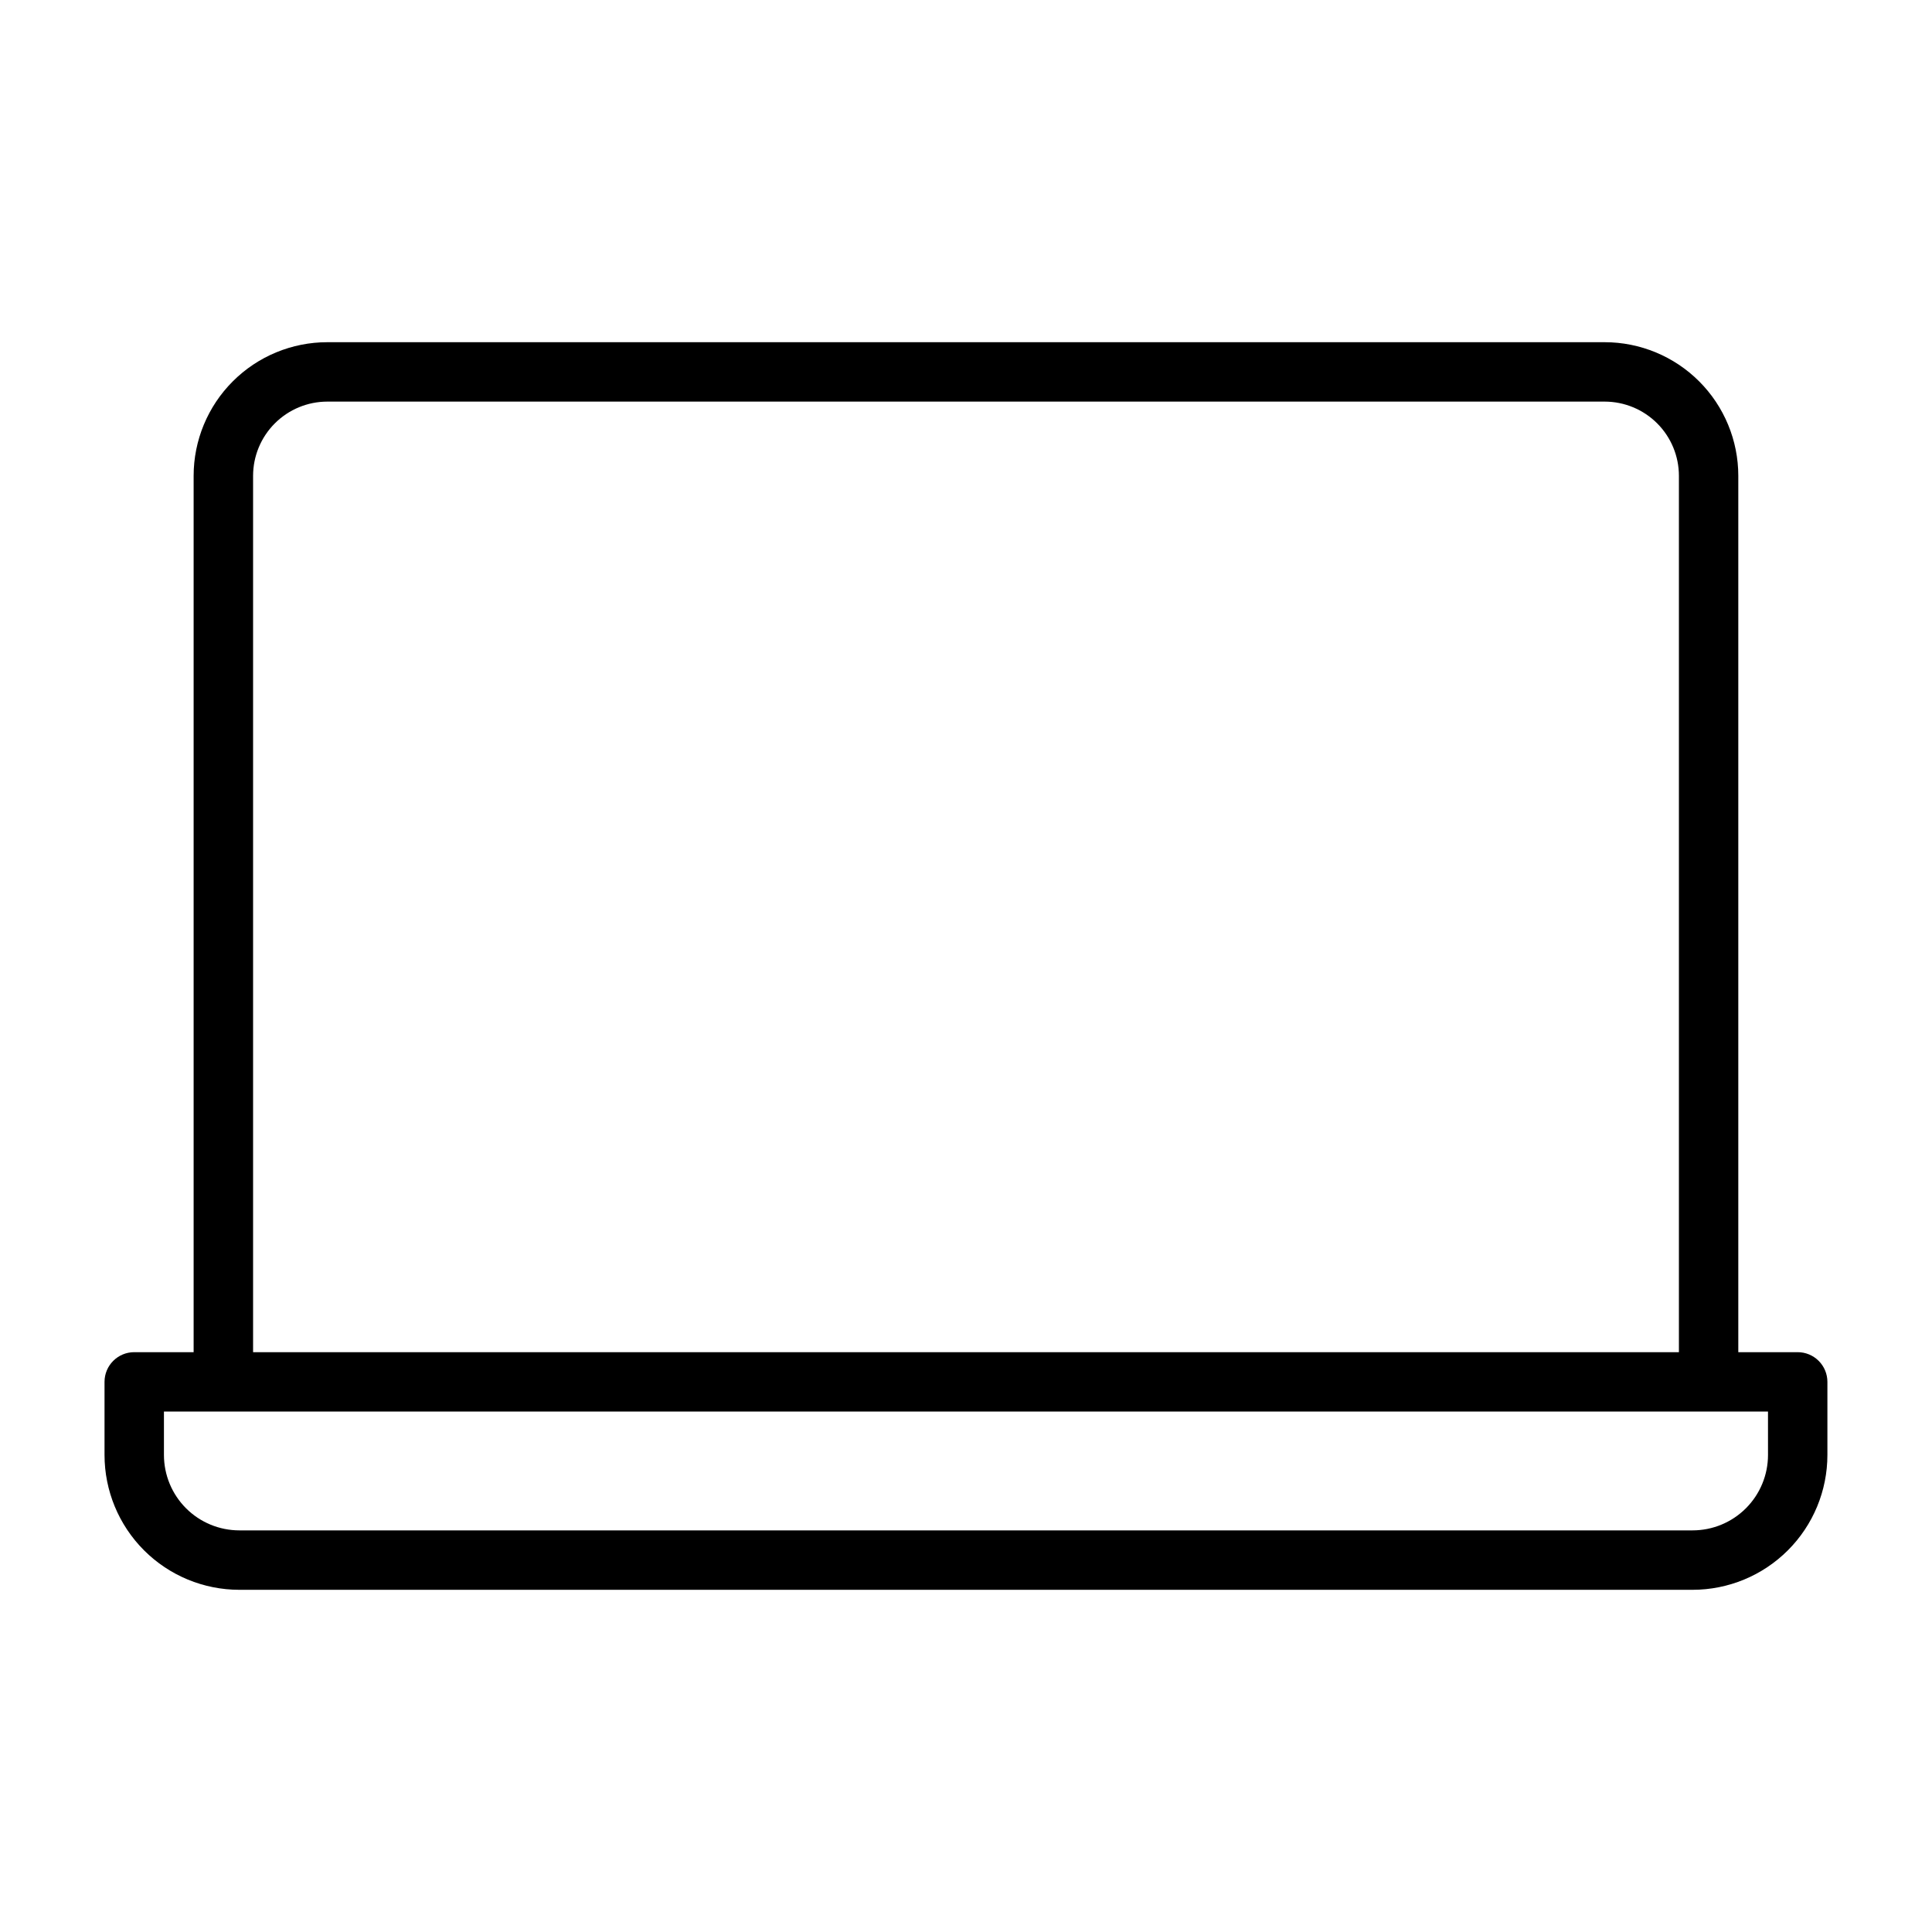 <?xml version="1.0" encoding="UTF-8"?>
<!-- Uploaded to: SVG Repo, www.svgrepo.com, Generator: SVG Repo Mixer Tools -->
<svg fill="#000000" width="800px" height="800px" version="1.1" viewBox="144 144 512 512" xmlns="http://www.w3.org/2000/svg">
 <path d="m620.41 502.34h-15.742v-232.23c0-9.395-3.734-18.406-10.375-25.047-6.644-6.644-15.656-10.375-25.051-10.375h-338.5c-9.395 0-18.406 3.731-25.047 10.375-6.644 6.641-10.379 15.652-10.379 25.047v232.23h-15.742c-4.348 0-7.871 3.523-7.871 7.871v19.363c0 9.48 3.766 18.57 10.465 25.273 6.703 6.703 15.793 10.469 25.273 10.469h385.1c9.48 0 18.57-3.766 25.273-10.469 6.703-6.703 10.469-15.793 10.469-25.273v-19.363c0-2.09-0.832-4.09-2.309-5.566-1.477-1.477-3.477-2.305-5.566-2.305zm-409.34-232.23c0-5.219 2.074-10.223 5.766-13.914 3.688-3.691 8.695-5.766 13.914-5.766h338.5c5.219 0 10.227 2.074 13.918 5.766 3.691 3.691 5.762 8.695 5.762 13.914v232.23h-377.86zm401.47 259.46c0 5.305-2.106 10.391-5.856 14.141s-8.836 5.856-14.141 5.856h-385.1c-5.305 0-10.391-2.106-14.141-5.856s-5.856-8.836-5.856-14.141v-11.492h425.09z"/>
</svg>
